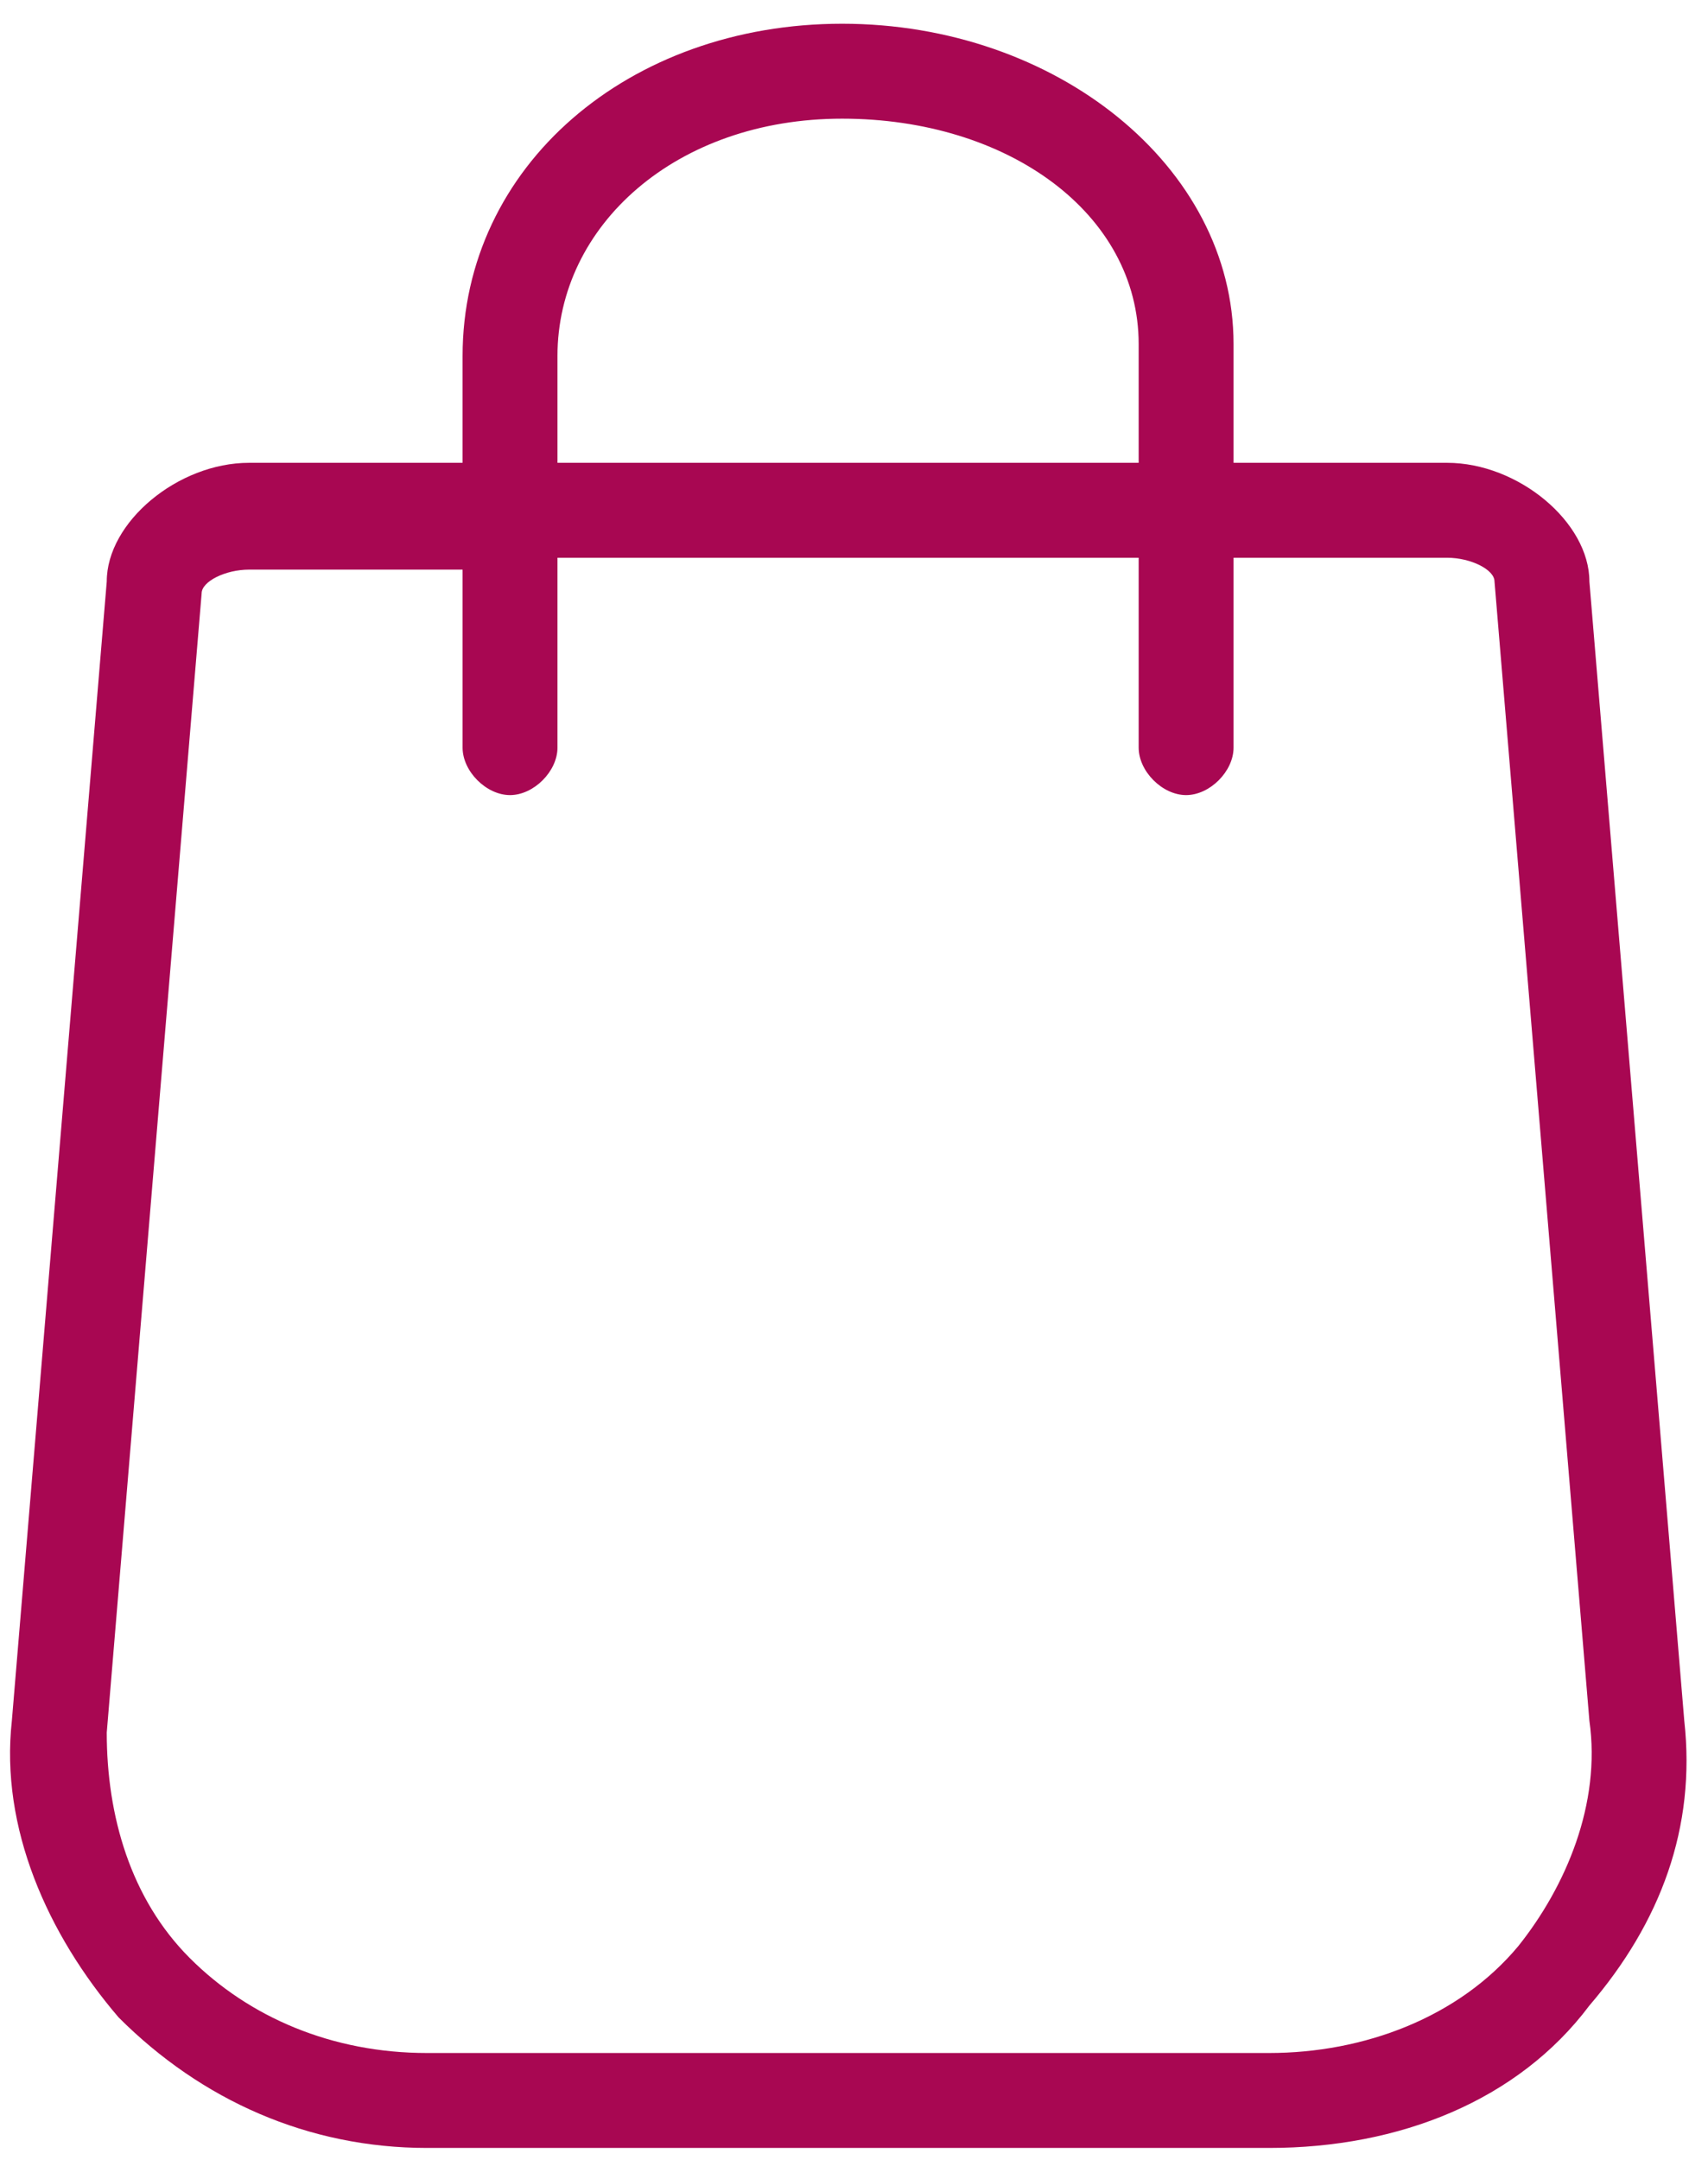 <?xml version="1.0" encoding="utf-8"?>
<!-- Generator: Adobe Illustrator 26.5.0, SVG Export Plug-In . SVG Version: 6.00 Build 0)  -->
<svg version="1.1" id="Layer_1" xmlns="http://www.w3.org/2000/svg" xmlns:xlink="http://www.w3.org/1999/xlink" x="0px" y="0px"
	 viewBox="0 0 14.4 18.2" style="enable-background:new 0 0 14.4 18.2;" xml:space="preserve">
<style type="text/css">
	.st0951357{fill:#A80752;}
</style>
<path class="st0951357" d="M14.2,14.5l-0.8-9.6c0-0.5-0.6-1-1.2-1h-1.8v-1c0-1.5-1.5-2.7-3.3-2.7C5.3,0.2,3.9,1.4,3.9,3v0.9H2.1
	c-0.6,0-1.2,0.5-1.2,1l-0.8,9.6C0,15.4,0.4,16.3,1,17c0.7,0.7,1.6,1.1,2.6,1.1h7.1c1.1,0,2.1-0.4,2.7-1.2
	C14,16.2,14.3,15.4,14.2,14.5z M4.7,3c0-1.1,1-2,2.4-2c1.4,0,2.5,0.8,2.5,1.9v1H4.7V3z M12.8,16.4c-0.5,0.6-1.3,0.9-2.1,0.9H3.6
	c-0.8,0-1.5-0.3-2-0.8c-0.5-0.5-0.7-1.2-0.7-1.9l0.8-9.6c0-0.1,0.2-0.2,0.4-0.2h1.8v1.5c0,0.2,0.2,0.4,0.4,0.4s0.4-0.2,0.4-0.4V4.7
	h4.9v1.6c0,0.2,0.2,0.4,0.4,0.4s0.4-0.2,0.4-0.4V4.7h1.8c0.2,0,0.4,0.1,0.4,0.2l0.8,9.6C13.5,15.2,13.2,15.9,12.8,16.4z"/>
</svg>
